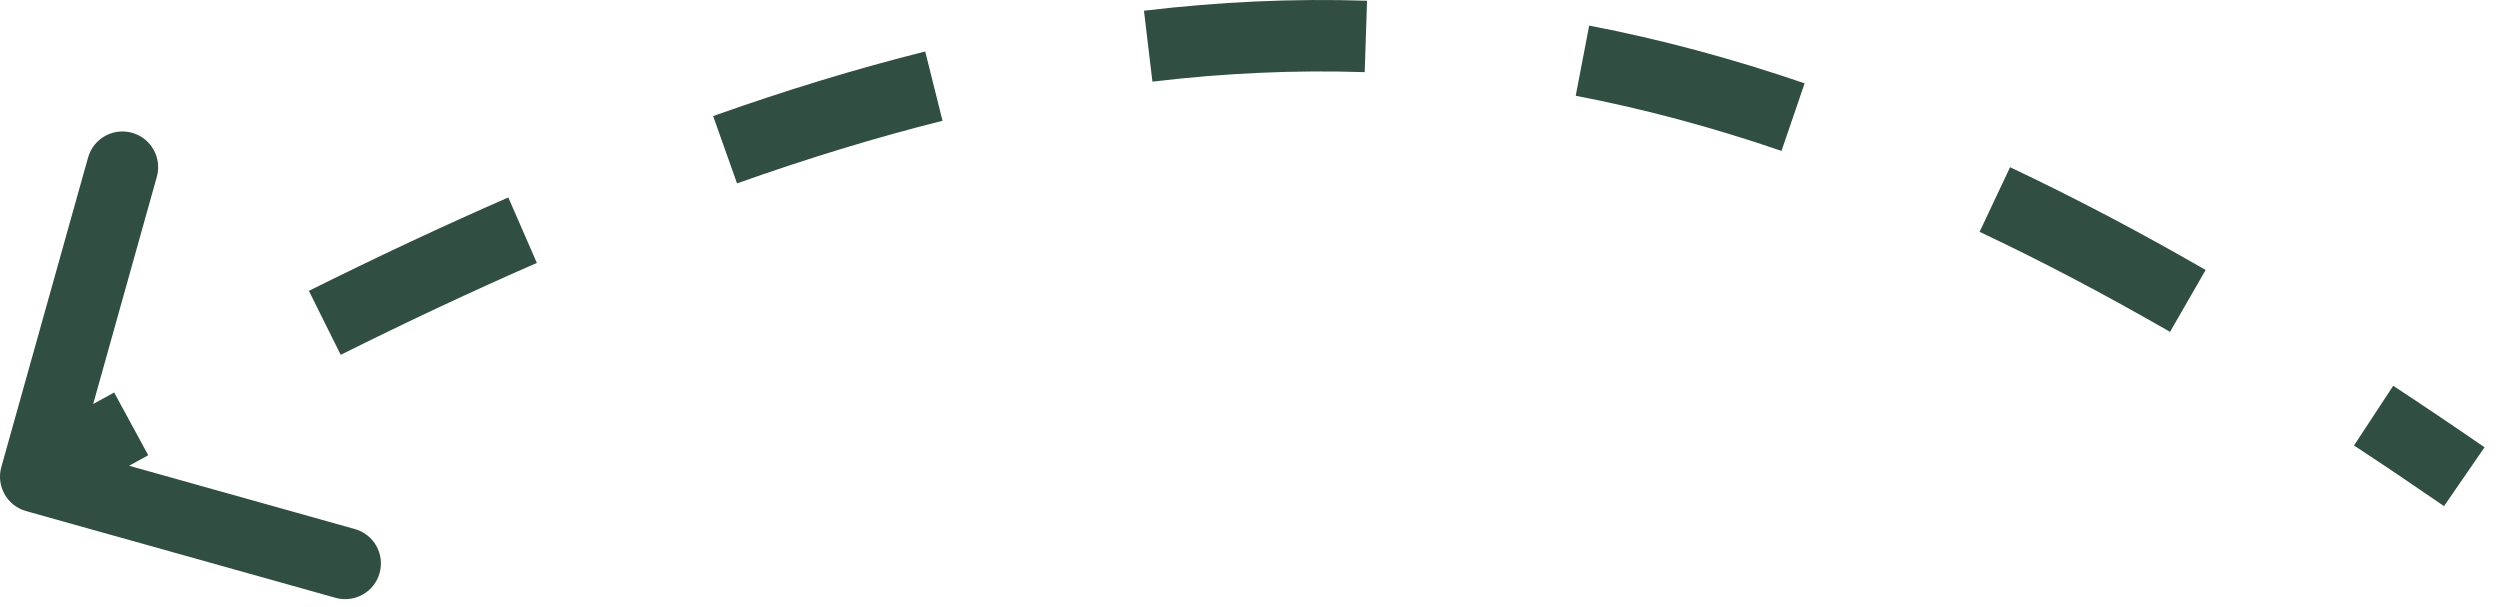 <?xml version="1.0" encoding="UTF-8"?> <svg xmlns="http://www.w3.org/2000/svg" width="70" height="17" viewBox="0 0 70 17" fill="none"> <path d="M0.865 13.829C0.599 13.754 0.444 13.478 0.519 13.212L1.733 8.879C1.807 8.613 2.083 8.458 2.349 8.533C2.615 8.607 2.77 8.883 2.696 9.149L1.616 13.001L5.468 14.08C5.734 14.155 5.889 14.431 5.815 14.697C5.74 14.962 5.464 15.117 5.198 15.043L0.865 13.829ZM68.716 13.759C67.862 13.17 67.019 12.602 66.187 12.056L66.735 11.22C67.574 11.771 68.423 12.342 69.284 12.936L68.716 13.759ZM61.01 8.859C59.179 7.804 57.394 6.865 55.643 6.039L56.069 5.135C57.848 5.973 59.657 6.926 61.509 7.992L61.01 8.859ZM50.044 3.752C48.082 3.08 46.146 2.56 44.215 2.19L44.403 1.208C46.383 1.587 48.365 2.12 50.368 2.806L50.044 3.752ZM38.228 1.52C36.249 1.456 34.249 1.546 32.208 1.79L32.09 0.797C34.179 0.547 36.229 0.455 38.261 0.52L38.228 1.52ZM26.27 2.897C24.39 3.367 22.462 3.956 20.47 4.664L20.135 3.721C22.154 3.004 24.113 2.406 26.027 1.927L26.27 2.897ZM14.832 6.904C13.051 7.681 11.215 8.542 9.317 9.487L8.871 8.592C10.783 7.64 12.633 6.772 14.432 5.987L14.832 6.904ZM3.912 12.307C3.037 12.784 2.148 13.276 1.245 13.783L0.755 12.911C1.662 12.402 2.554 11.908 3.435 11.429L3.912 12.307ZM0.73 14.31C0.198 14.161 -0.112 13.609 0.037 13.077L2.466 4.411C2.615 3.879 3.167 3.569 3.698 3.718C4.23 3.867 4.541 4.419 4.391 4.951L2.233 12.654L9.936 14.813C10.468 14.962 10.778 15.514 10.629 16.046C10.48 16.578 9.928 16.888 9.396 16.739L0.73 14.31ZM68.433 14.171C67.581 13.584 66.741 13.018 65.912 12.474L67.01 10.802C67.852 11.355 68.704 11.929 69.567 12.524L68.433 14.171ZM60.761 9.292C58.94 8.244 57.167 7.311 55.429 6.491L56.282 4.682C58.075 5.528 59.896 6.487 61.758 7.559L60.761 9.292ZM49.882 4.225C47.941 3.561 46.027 3.047 44.12 2.681L44.497 0.717C46.502 1.101 48.506 1.64 50.529 2.333L49.882 4.225ZM38.212 2.02C36.259 1.957 34.285 2.045 32.268 2.286L32.031 0.3C34.144 0.048 36.219 -0.046 38.277 0.021L38.212 2.02ZM26.391 3.382C24.529 3.848 22.616 4.432 20.637 5.135L19.968 3.25C22 2.528 23.975 1.925 25.906 1.442L26.391 3.382ZM15.032 7.362C13.259 8.136 11.431 8.993 9.54 9.935L8.649 8.144C10.566 7.19 12.425 6.318 14.233 5.529L15.032 7.362ZM4.151 12.747C3.278 13.222 2.391 13.713 1.49 14.219L0.51 12.476C1.418 11.965 2.313 11.47 3.196 10.99L4.151 12.747Z" fill="#304E42"></path> </svg> 